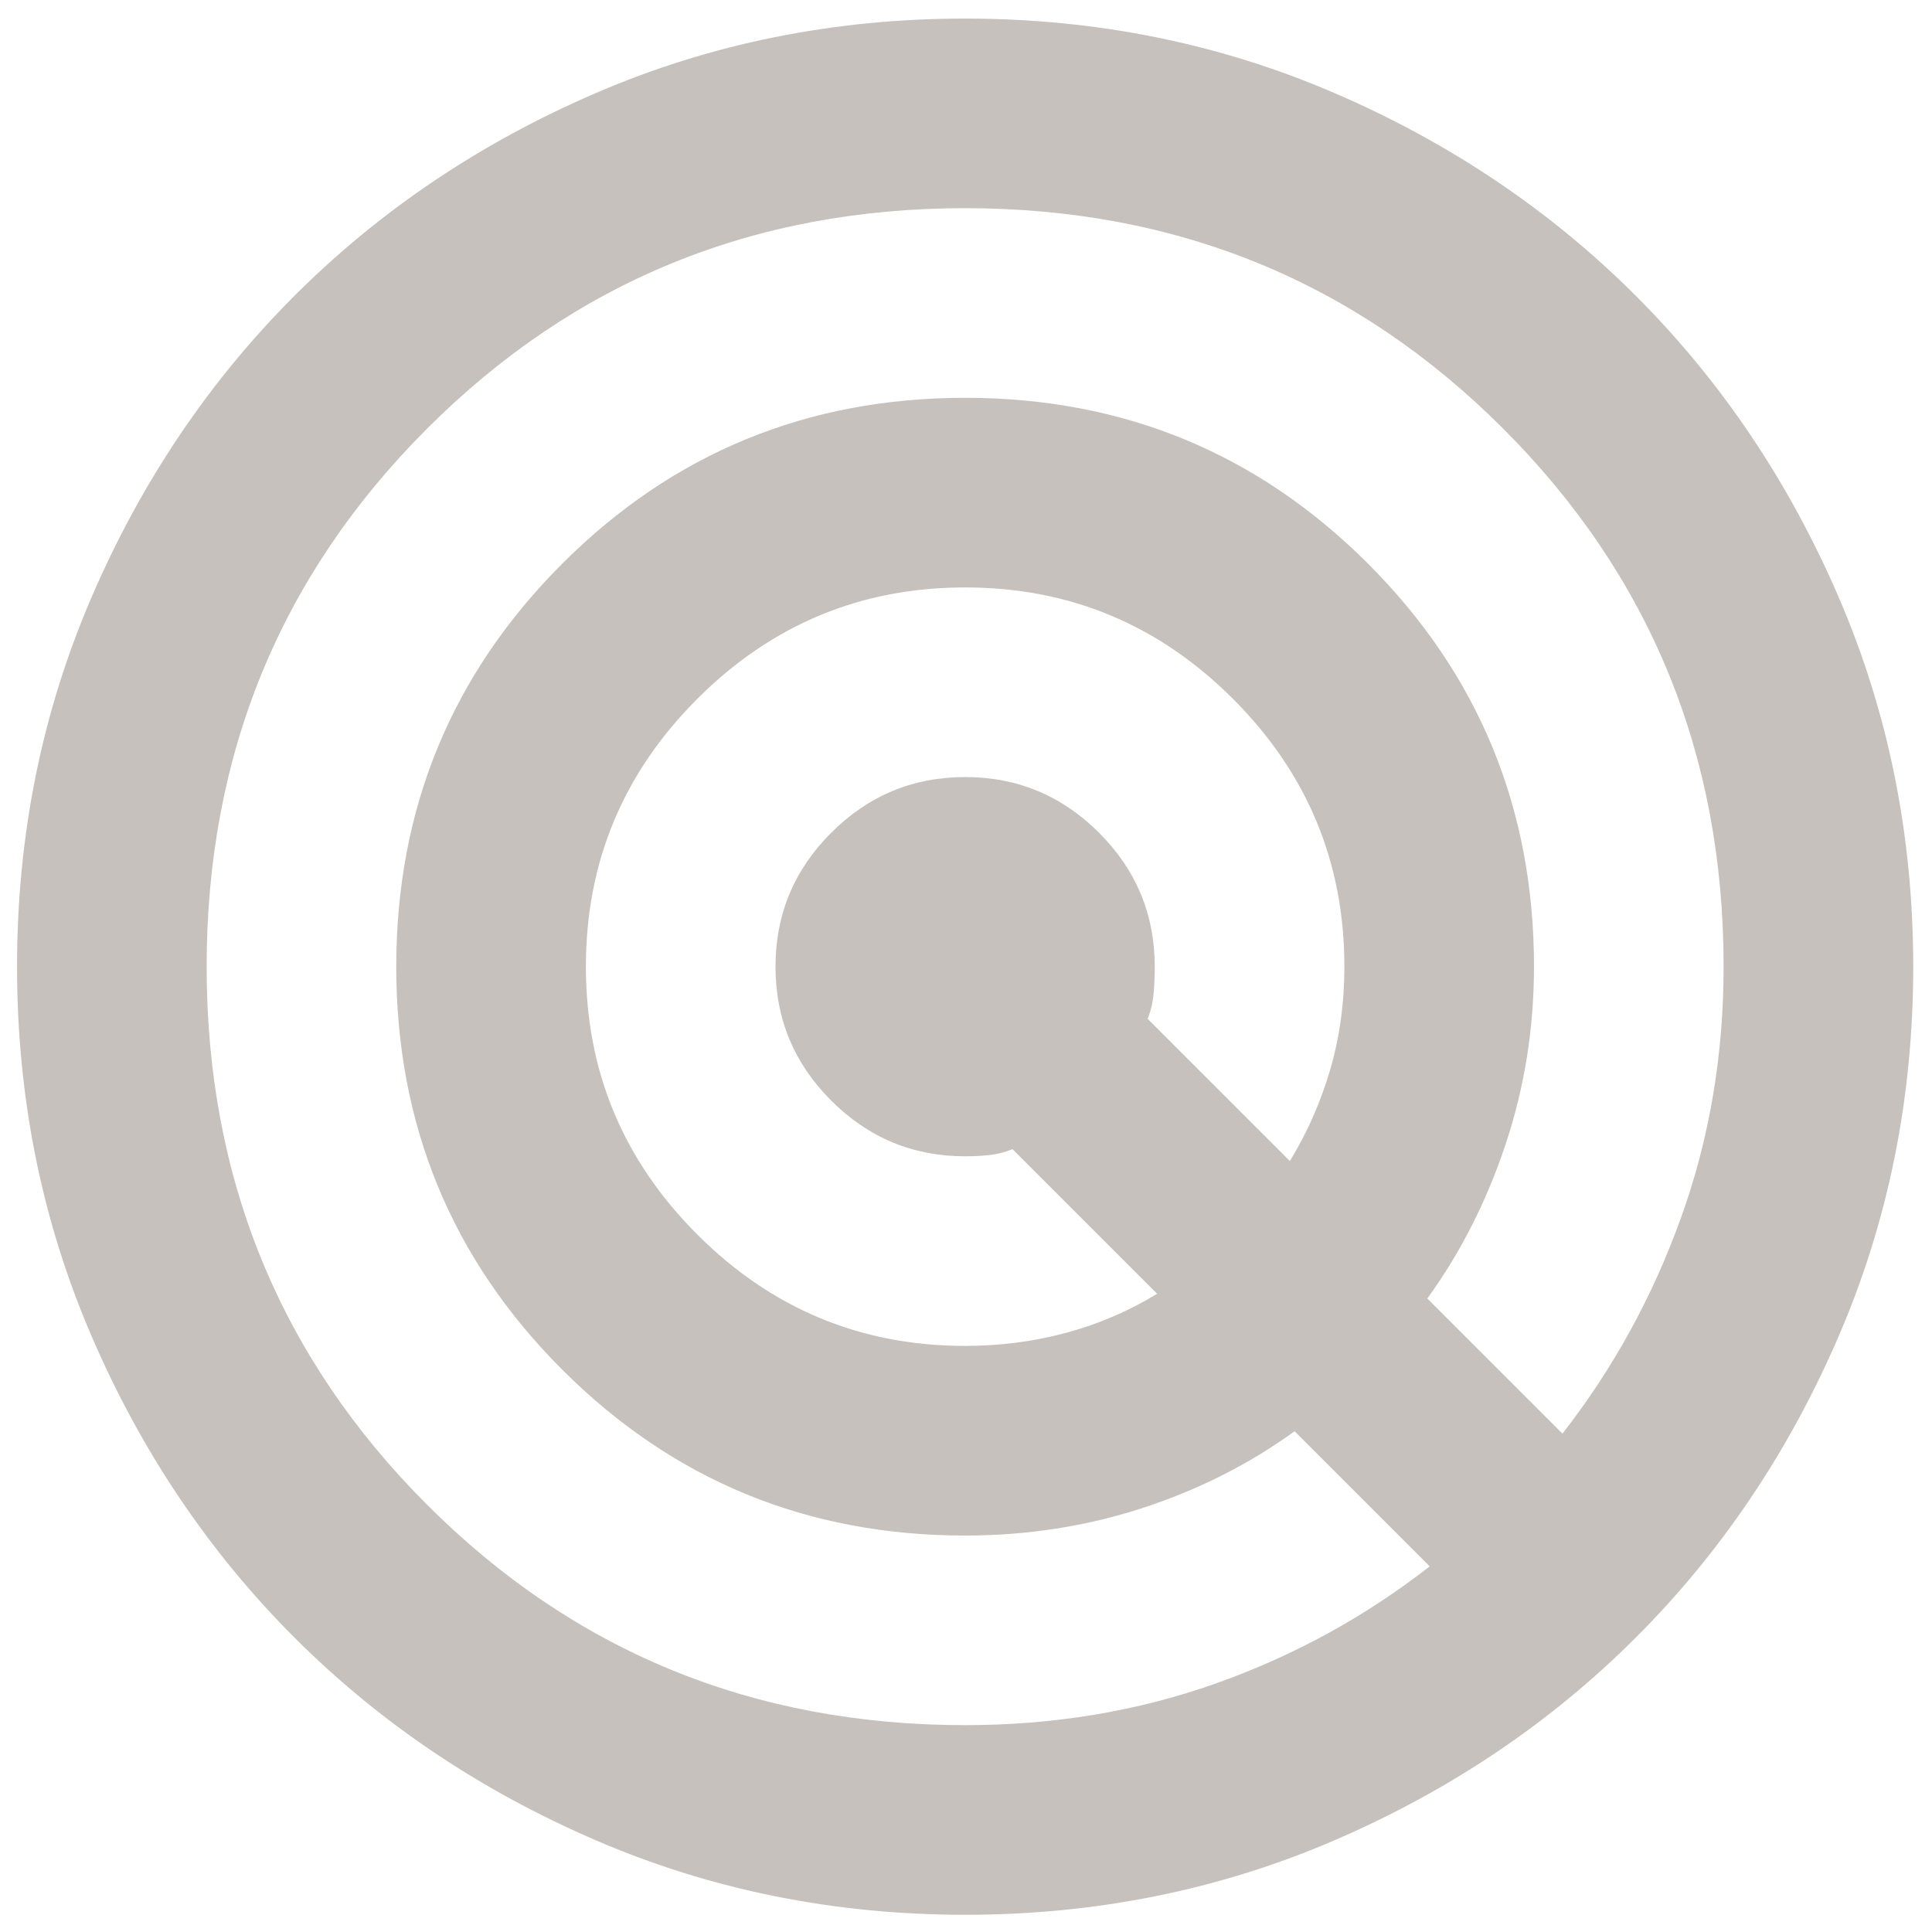 <svg xmlns="http://www.w3.org/2000/svg" width="78" height="78" viewBox="0 0 78 78" fill="none"><g clip-path="url(#clip0_3448_112)"><mask id="mask0_3448_112" style="mask-type:alpha" maskUnits="userSpaceOnUse" x="-3" y="-7" width="93" height="93"><path d="M90 -7H-3V86H90V-7Z" fill="#D9D9D9"></path></mask><g mask="url(#mask0_3448_112)"><path d="M38.965 77.305C33.67 77.305 28.694 76.3 24.037 74.29C19.38 72.281 15.329 69.554 11.884 66.109C8.439 62.664 5.711 58.613 3.702 53.956C1.692 49.299 0.688 44.322 0.688 39.027C0.688 33.732 1.692 28.756 3.702 24.099C5.711 19.442 8.439 15.391 11.884 11.946C15.329 8.501 19.38 5.774 24.037 3.764C28.694 1.755 33.67 0.75 38.965 0.75C44.26 0.75 49.236 1.755 53.893 3.764C58.55 5.774 62.601 8.501 66.046 11.946C69.491 15.391 72.219 19.442 74.228 24.099C76.238 28.756 77.242 33.732 77.242 39.027C77.242 44.322 76.238 49.299 74.228 53.956C72.219 58.613 69.491 62.664 66.046 66.109C62.601 69.554 58.55 72.281 53.893 74.29C49.236 76.3 44.26 77.305 38.965 77.305ZM38.965 69.649C42.538 69.649 45.903 69.091 49.061 67.975C52.218 66.858 55.105 65.279 57.721 63.238L52.266 57.783C50.416 59.123 48.359 60.16 46.094 60.893C43.829 61.627 41.453 61.994 38.965 61.994C32.585 61.994 27.163 59.761 22.697 55.295C18.231 50.83 15.998 45.407 15.998 39.027C15.998 32.648 18.231 27.225 22.697 22.759C27.163 18.294 32.585 16.061 38.965 16.061C45.344 16.061 50.767 18.294 55.233 22.759C59.699 27.225 61.931 32.648 61.931 39.027C61.931 41.516 61.549 43.908 60.783 46.205C60.017 48.501 58.965 50.575 57.625 52.425L63.08 57.879C65.121 55.264 66.716 52.361 67.864 49.171C69.013 45.981 69.587 42.6 69.587 39.027C69.587 30.479 66.62 23.238 60.687 17.305C54.754 11.372 47.514 8.405 38.965 8.405C30.416 8.405 23.175 11.372 17.242 17.305C11.309 23.238 8.343 30.479 8.343 39.027C8.343 47.576 11.309 54.817 17.242 60.75C23.175 66.683 30.416 69.649 38.965 69.649ZM38.965 54.338C40.368 54.338 41.724 54.163 43.032 53.812C44.34 53.461 45.568 52.935 46.716 52.233L40.879 46.396C40.56 46.523 40.241 46.603 39.922 46.635C39.603 46.667 39.284 46.683 38.965 46.683C36.86 46.683 35.057 45.933 33.558 44.434C32.059 42.935 31.309 41.133 31.309 39.027C31.309 36.922 32.059 35.12 33.558 33.621C35.057 32.122 36.86 31.372 38.965 31.372C41.07 31.372 42.872 32.122 44.372 33.621C45.871 35.12 46.62 36.922 46.62 39.027C46.62 39.41 46.605 39.777 46.573 40.128C46.541 40.479 46.461 40.814 46.333 41.133L52.075 46.874C52.777 45.726 53.319 44.498 53.702 43.19C54.084 41.882 54.276 40.495 54.276 39.027C54.276 34.817 52.777 31.212 49.778 28.214C46.78 25.216 43.175 23.716 38.965 23.716C34.754 23.716 31.15 25.216 28.152 28.214C25.153 31.212 23.654 34.817 23.654 39.027C23.654 43.238 25.153 46.842 28.152 49.841C31.15 52.839 34.754 54.338 38.965 54.338Z" fill="#C7C1BD"></path></g></g><defs><clipPath id="clip0_3448_112"><rect width="78" height="78" fill="white"></rect></clipPath></defs></svg>